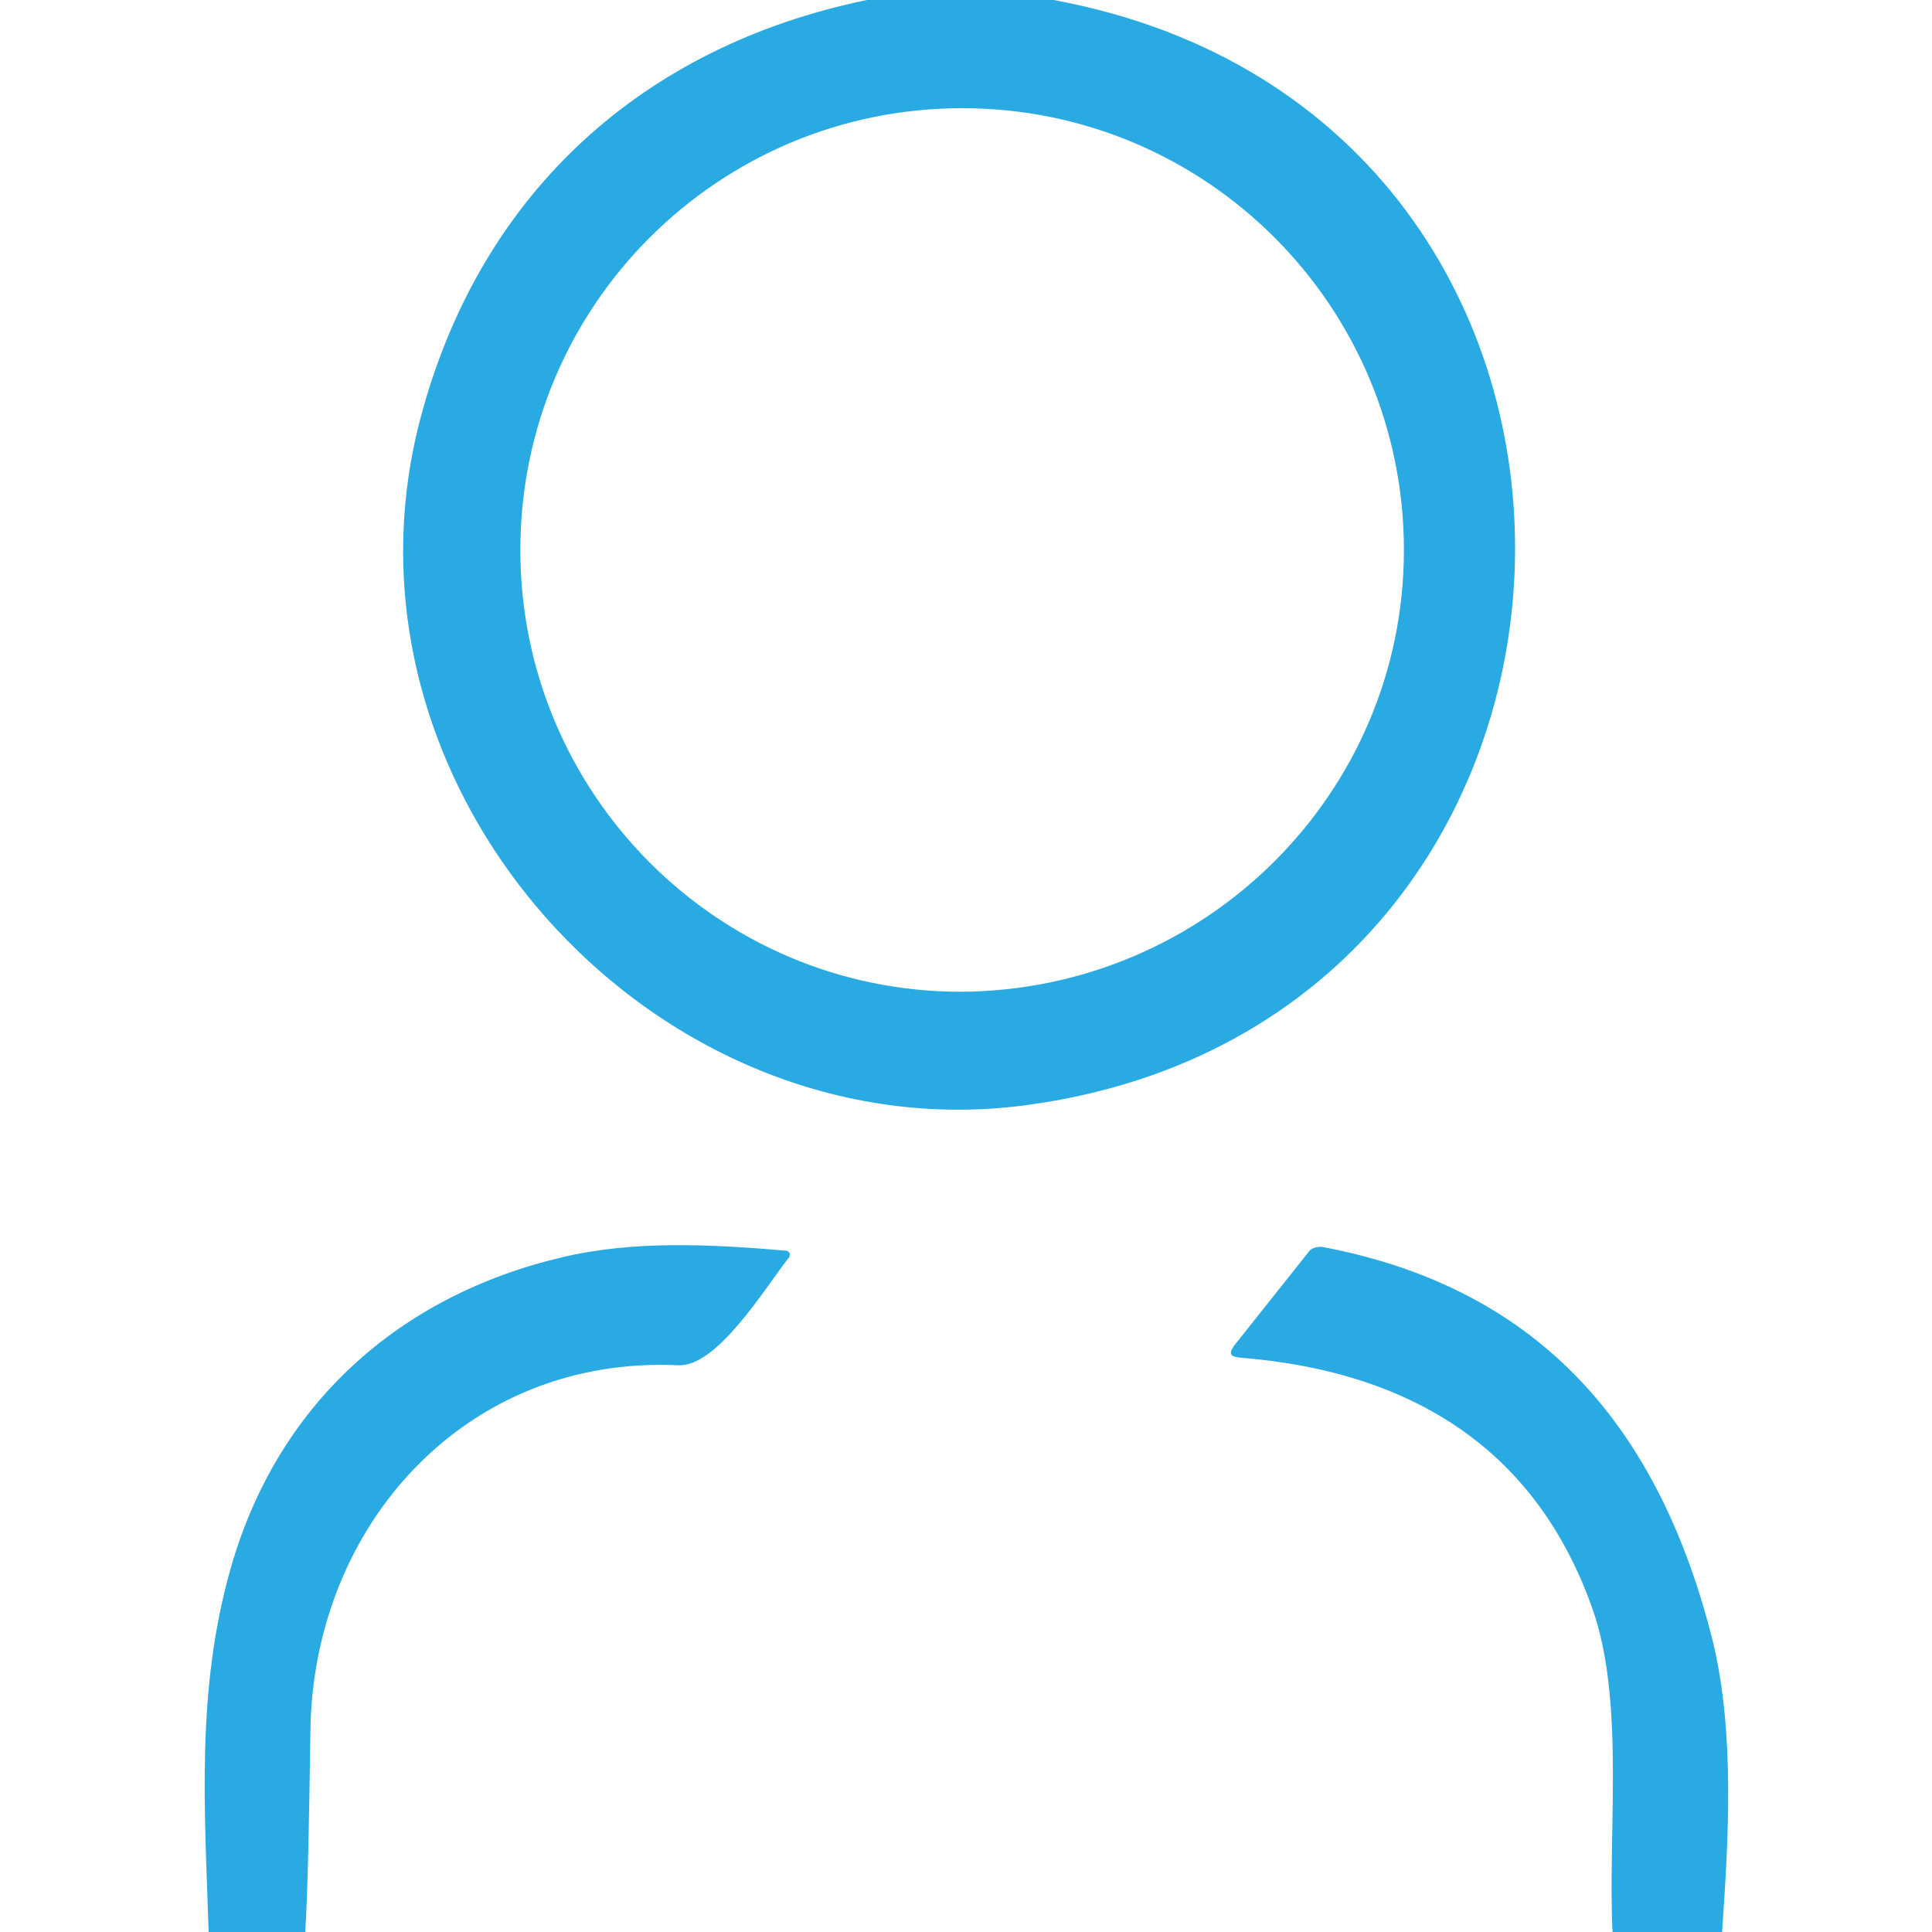 <?xml version="1.0" encoding="UTF-8"?> <svg xmlns="http://www.w3.org/2000/svg" xmlns:xlink="http://www.w3.org/1999/xlink" version="1.1" id="Слой_1" x="0px" y="0px" viewBox="0 0 150 150" style="enable-background:new 0 0 150 150;" xml:space="preserve"> <style type="text/css"> .st0{fill:#29aae3;} </style> <path class="st0" d="M67.3,0h14.5c49.2,9.1,47,79.2-2.1,85.8c-29,3.9-55-24.9-46.9-53.9C37.5,14.9,49.9,3.6,67.3,0z M109,42.7 c0-18.9-15.3-34.3-34.3-34.3l0,0c-18.9,0-34.3,15.3-34.3,34.3c0,0,0,0,0,0c0,18.9,15.3,34.3,34.2,34.3c0,0,0,0,0,0 C93.6,76.9,109,61.6,109,42.7L109,42.7z"></path> <path class="st0" d="M23.7,150h-7.5c-0.3-9.4-1-18.7,1.7-28.2c3.6-12.7,13-21.2,25.8-24.2c5.5-1.3,11.5-1,17.3-0.5 c0.2,0,0.4,0.2,0.3,0.4c0,0.1,0,0.1-0.1,0.2c-1.8,2.3-5.5,8.4-8.5,8.3c-16.5-0.8-28.4,12.4-28.6,28.4C24,141.5,23.9,146.7,23.7,150z "></path> <path class="st0" d="M133.7,150h-8.5c-0.4-7.6,1-18-1.6-25.2c-4.2-11.8-13.4-18.3-27.4-19.4c-0.7-0.1-0.8-0.3-0.4-0.9l5.8-7.3 c0.2-0.3,0.6-0.4,1-0.4c17.1,3.2,26.3,14.2,30.4,30.7C134.7,134.6,134.2,142.9,133.7,150z"></path> </svg> 